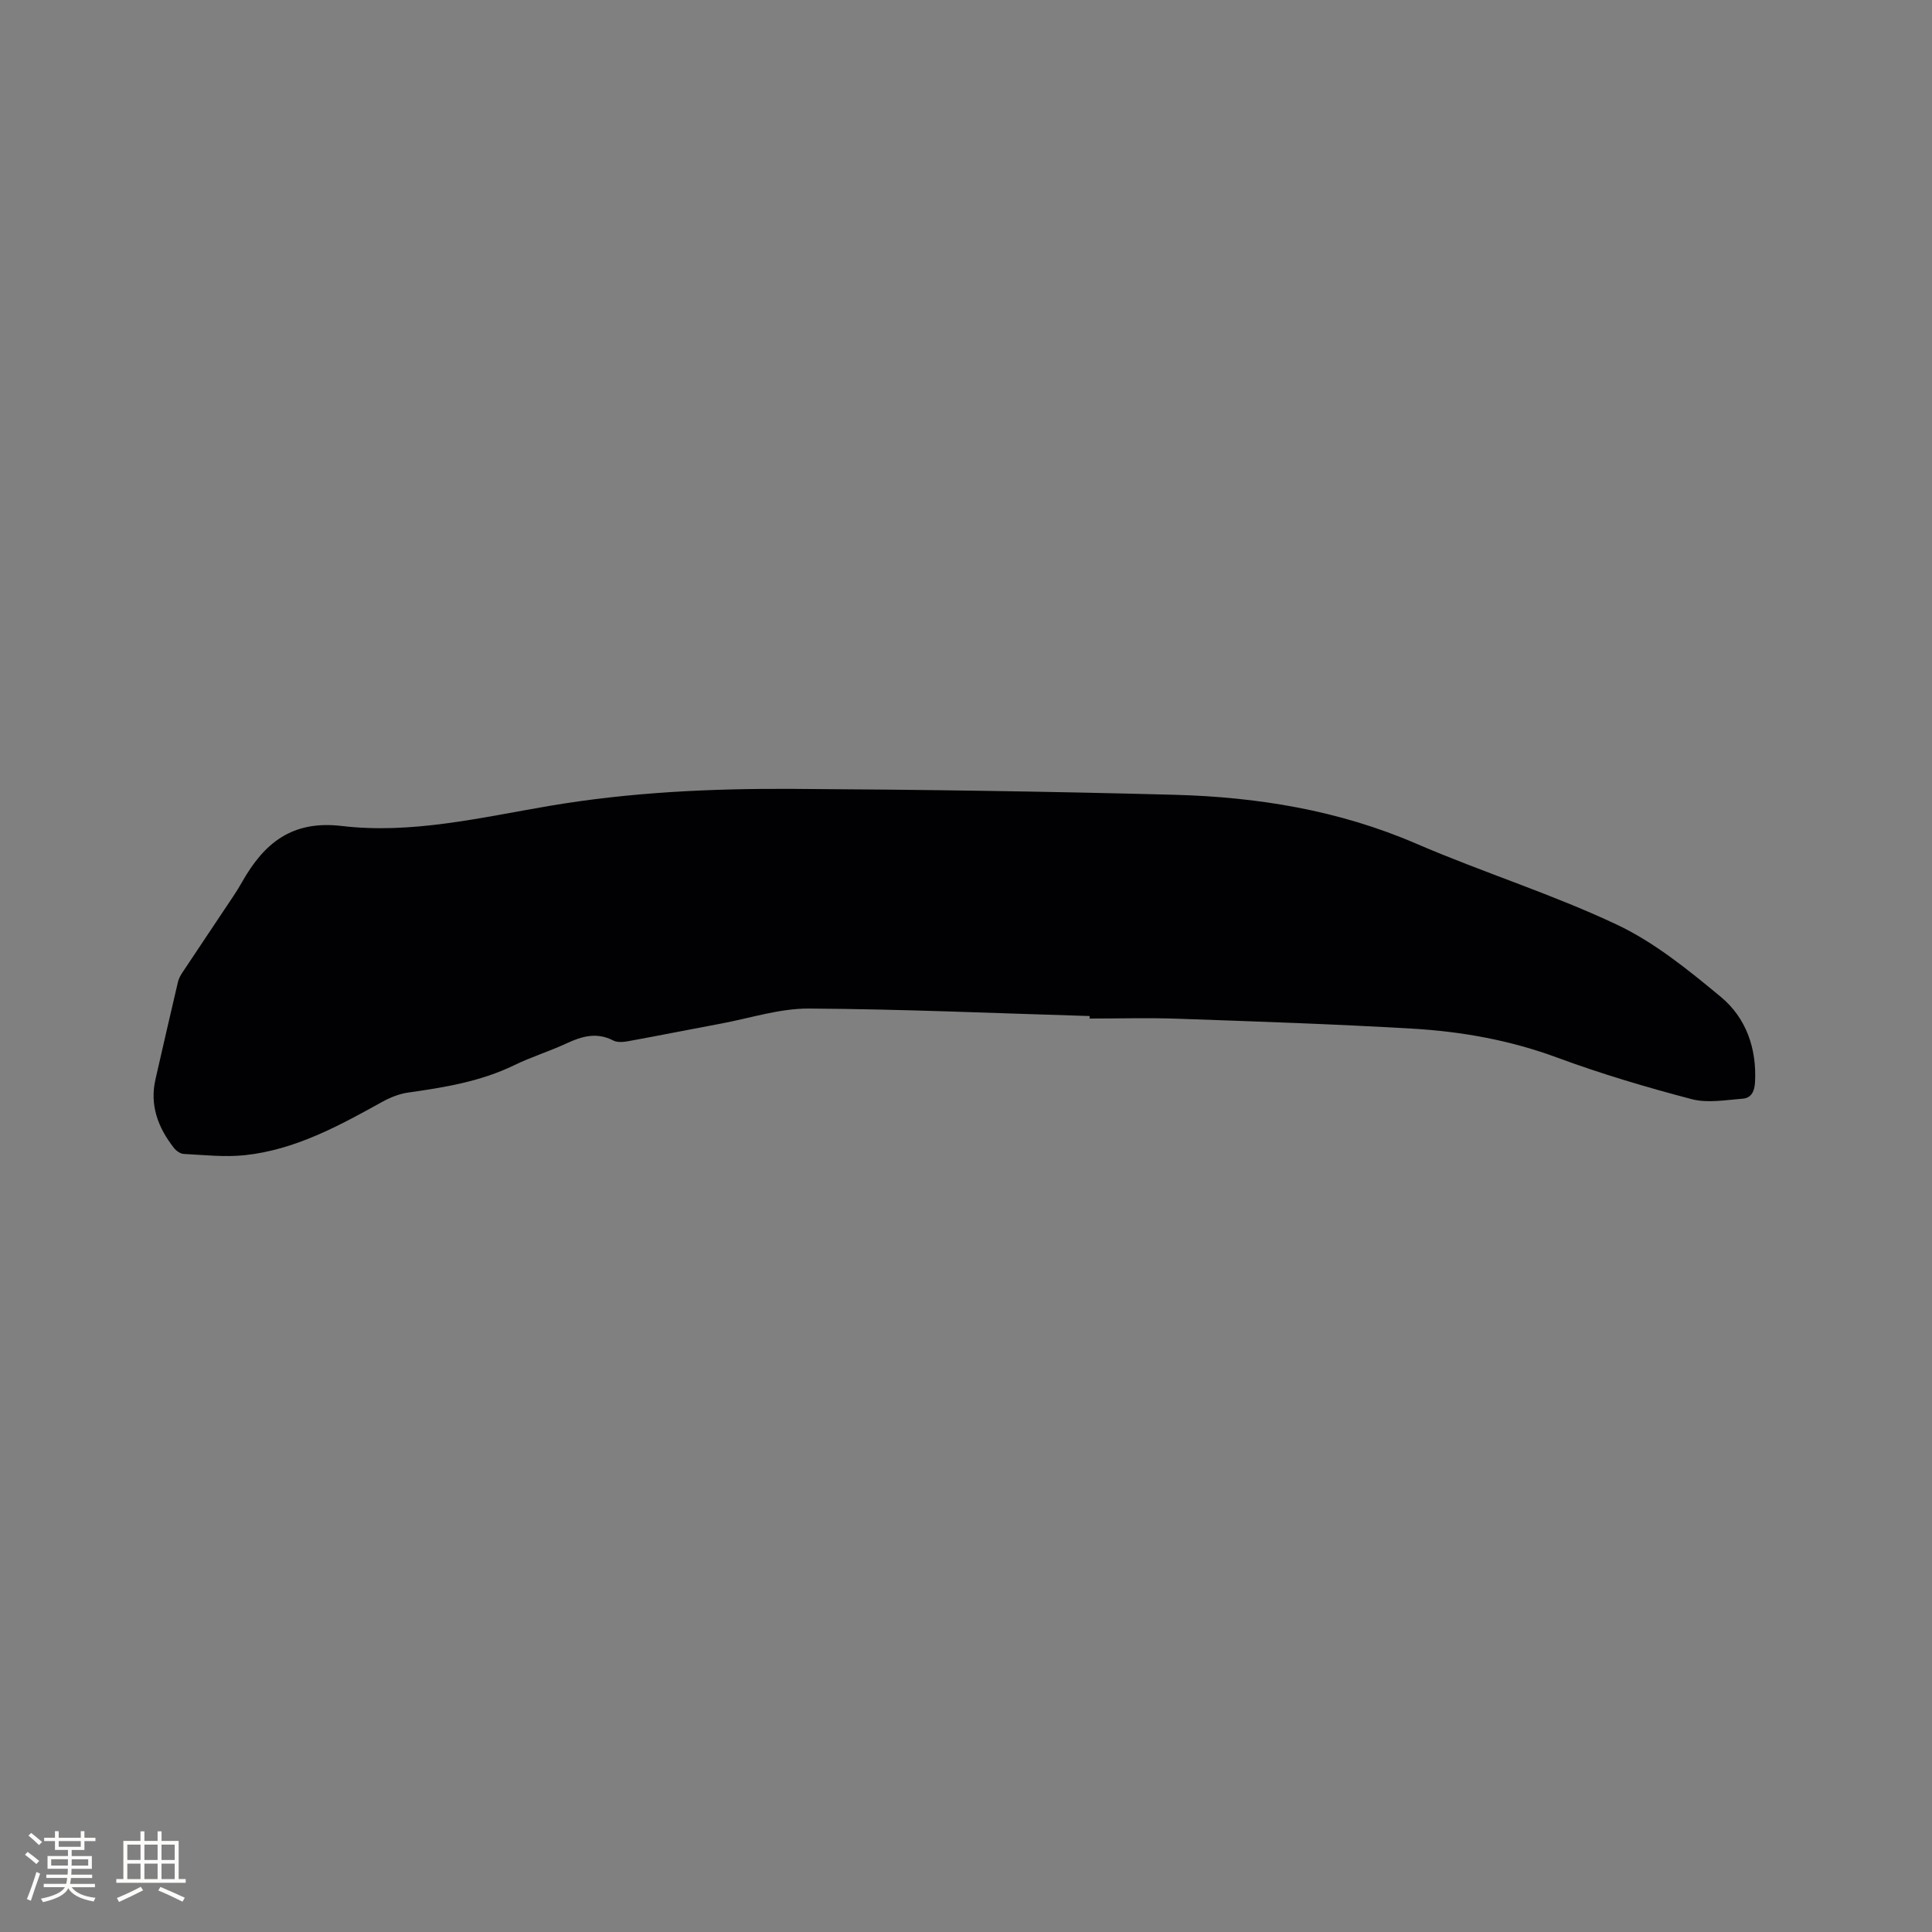 <svg enable-background="new 0 0 400 400" viewBox="0 0 400 400" xmlns="http://www.w3.org/2000/svg"><rect x="0" y="0" width="400" height="400" fill="#808080" stroke="none"/><path d="m225.6 210.36c-19.38-.57-38.76-1.44-58.14-1.55-6.03-.03-12.08 1.97-18.11 3.1-6.45 1.2-12.89 2.5-19.35 3.67-.99.18-2.22.27-3.04-.16-3.39-1.75-6.44-.9-9.64.59-3.54 1.65-7.33 2.81-10.84 4.52-6.98 3.4-14.46 4.61-22.02 5.68-1.81.26-3.65 1-5.27 1.89-9.01 4.99-18.07 9.96-28.52 11.07-4.16.44-8.43-.05-12.65-.26-.71-.04-1.57-.67-2.04-1.28-3.26-4.19-5.03-8.81-3.78-14.22 1.54-6.7 3.06-13.4 4.64-20.09.16-.69.52-1.36.92-1.96 3.51-5.29 7.05-10.56 10.57-15.84.65-.97 1.26-1.96 1.83-2.98 4.54-7.99 10.3-12.75 20.59-11.53 14.45 1.71 28.72-1.73 42.89-4.14 16.81-2.86 33.7-3.64 50.65-3.54 26.27.15 52.55.52 78.82 1.22 17.23.46 34.07 3.19 50.13 10.13 13.69 5.91 28.02 10.39 41.48 16.74 7.81 3.68 14.82 9.39 21.54 14.96 5.24 4.34 7.47 10.65 7.1 17.67-.1 1.86-.74 3.28-2.55 3.42-3.52.27-7.26.96-10.55.1-9.41-2.47-18.78-5.25-27.9-8.62-9.67-3.57-19.62-5.37-29.78-5.97-16.17-.95-32.37-1.49-48.57-2.06-6.13-.22-12.28-.04-18.43-.04.02-.16.02-.34.02-.52z" fill="#010103"/><g fill="#fcfbfa"><path d="m5.17 384 .55-.58c.85.61 1.65 1.24 2.4 1.87l-.59.64c-.83-.73-1.62-1.38-2.36-1.93m1.22 9.53-.82-.34c.71-1.76 1.37-3.64 1.98-5.63.24.13.5.25.76.36-.6 1.67-1.24 3.54-1.92 5.61m-.5-13.5.57-.54c.56.44 1.31 1.06 2.26 1.87l-.64.64c-.68-.66-1.41-1.32-2.19-1.97m3.25.46h2.24v-1.36h.77v1.36h4.57v-1.36h.76v1.36h2.28v.69h-2.28v1.84h-2.64v1.26h4.18v2.64h-4.21c0 .45-.02.86-.05 1.21h4.32v.69h-4.38c-.04.34-.1.75-.19 1.22h5.15v.69h-4.82c.87 1.19 2.51 1.92 4.93 2.19-.17.31-.3.57-.37.76-2.77-.49-4.52-1.41-5.26-2.76-.56 1.26-2.3 2.23-5.24 2.9-.12-.24-.26-.48-.43-.72 2.73-.55 4.38-1.34 4.96-2.38h-4.38v-.69h4.65c.1-.38.17-.79.21-1.22h-4.32v-.69h4.4c.03-.34.05-.75.05-1.21h-4.2v-2.64h4.23v-1.26h-2.69v-1.84h-2.24zm1.46 4.46v1.29h3.45c.01-.4.02-.57.01-.53v-.32-.45h-3.46zm1.55-2.59h4.57v-1.19h-4.57zm6.11 2.59h-3.42v.77c-.01.19-.01.37-.02.53h3.44z"/><path d="m32.63 379.16h.82v1.98h3.54v7.89h1.46v.78h-14.37v-.78h1.46v-7.89h3.54v-1.98h.82v1.98h2.73zm-3.49 11.48.5.73c-1.61.82-3.28 1.63-5 2.41-.13-.27-.28-.55-.44-.82 1.75-.72 3.4-1.49 4.94-2.32m-2.78-5.55h2.73v-3.18h-2.73zm0 3.95h2.73v-3.2h-2.73zm3.54-3.95h2.73v-3.18h-2.73zm0 3.95h2.73v-3.2h-2.73zm7.89 4.68c-1.84-.92-3.51-1.7-5.02-2.32l.45-.73c1.89.8 3.57 1.55 5.04 2.23zm-1.62-11.81h-2.73v3.18h2.73zm-2.73 7.13h2.73v-3.2h-2.73z"/></g></svg>